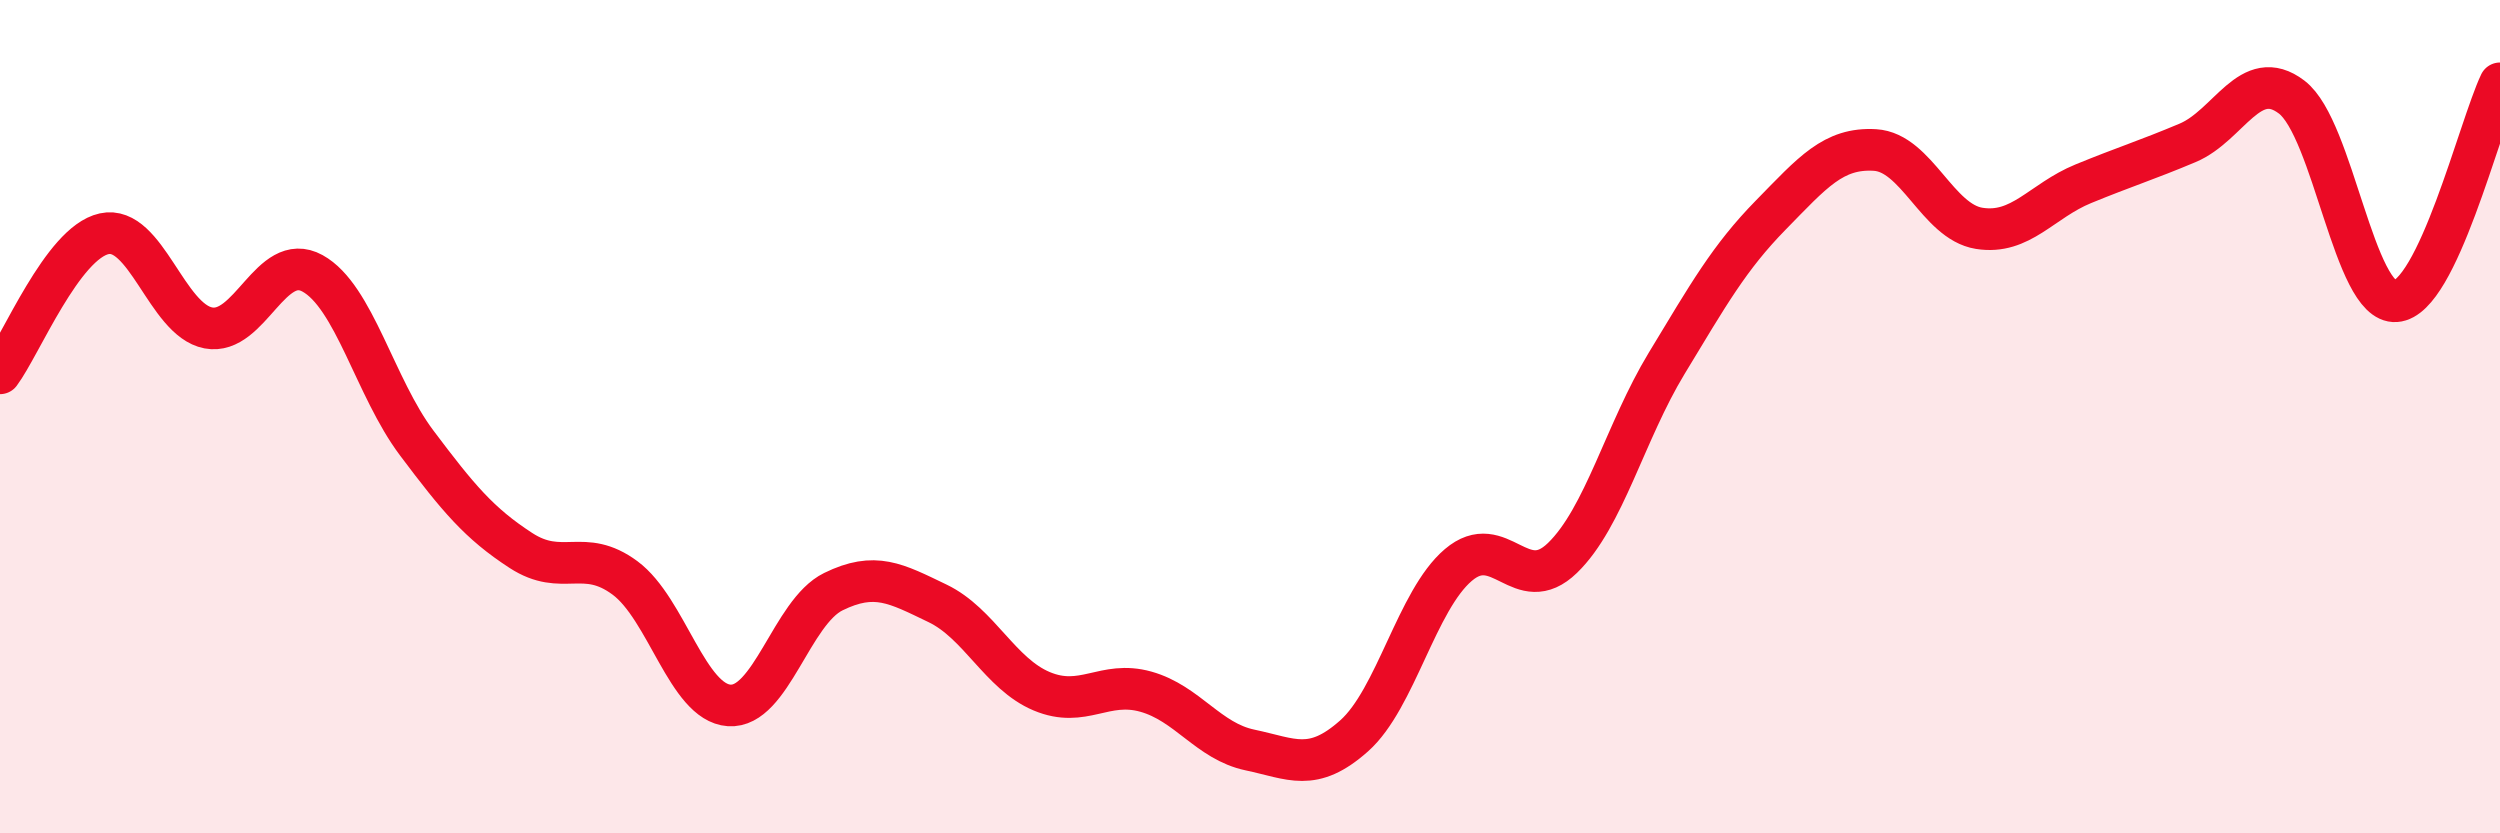 
    <svg width="60" height="20" viewBox="0 0 60 20" xmlns="http://www.w3.org/2000/svg">
      <path
        d="M 0,8.96 C 0.5,8.29 1.5,5.83 2.5,5.61 C 3.5,5.39 4,7.68 5,7.87 C 6,8.06 6.5,6.01 7.5,6.56 C 8.5,7.11 9,9.3 10,10.63 C 11,11.96 11.5,12.56 12.5,13.21 C 13.5,13.86 14,13.13 15,13.87 C 16,14.61 16.5,16.86 17.5,16.93 C 18.5,17 19,14.69 20,14.2 C 21,13.71 21.5,14 22.5,14.48 C 23.5,14.96 24,16.17 25,16.59 C 26,17.01 26.5,16.32 27.5,16.6 C 28.5,16.88 29,17.79 30,18 C 31,18.21 31.5,18.55 32.5,17.66 C 33.5,16.77 34,14.41 35,13.56 C 36,12.71 36.5,14.36 37.5,13.39 C 38.5,12.42 39,10.37 40,8.72 C 41,7.07 41.5,6.18 42.5,5.16 C 43.5,4.14 44,3.54 45,3.6 C 46,3.66 46.5,5.32 47.5,5.48 C 48.5,5.64 49,4.82 50,4.41 C 51,4 51.5,3.85 52.5,3.43 C 53.5,3.01 54,1.57 55,2.33 C 56,3.09 56.5,7.3 57.5,7.23 C 58.5,7.16 59.5,3.05 60,2L60 20L0 20Z"
        fill="#EB0A25"
        opacity="0.1"
        stroke-linecap="round"
        stroke-linejoin="round"
      />
      <path
        d="M 0,8.96 C 0.5,8.29 1.5,5.83 2.5,5.61 C 3.5,5.39 4,7.68 5,7.87 C 6,8.06 6.5,6.01 7.5,6.56 C 8.5,7.11 9,9.3 10,10.63 C 11,11.96 11.5,12.56 12.5,13.21 C 13.5,13.86 14,13.13 15,13.87 C 16,14.61 16.5,16.86 17.5,16.93 C 18.5,17 19,14.69 20,14.2 C 21,13.71 21.5,14 22.5,14.48 C 23.5,14.96 24,16.17 25,16.59 C 26,17.01 26.5,16.32 27.5,16.6 C 28.5,16.88 29,17.79 30,18 C 31,18.21 31.5,18.55 32.5,17.66 C 33.5,16.77 34,14.41 35,13.56 C 36,12.71 36.5,14.36 37.5,13.39 C 38.5,12.42 39,10.37 40,8.72 C 41,7.07 41.5,6.18 42.5,5.16 C 43.5,4.14 44,3.54 45,3.6 C 46,3.66 46.5,5.32 47.5,5.48 C 48.5,5.64 49,4.82 50,4.41 C 51,4 51.5,3.85 52.5,3.43 C 53.5,3.01 54,1.57 55,2.33 C 56,3.09 56.5,7.3 57.5,7.23 C 58.5,7.16 59.5,3.05 60,2"
        stroke="#EB0A25"
        stroke-width="1"
        fill="none"
        stroke-linecap="round"
        stroke-linejoin="round"
      />
    </svg>
  